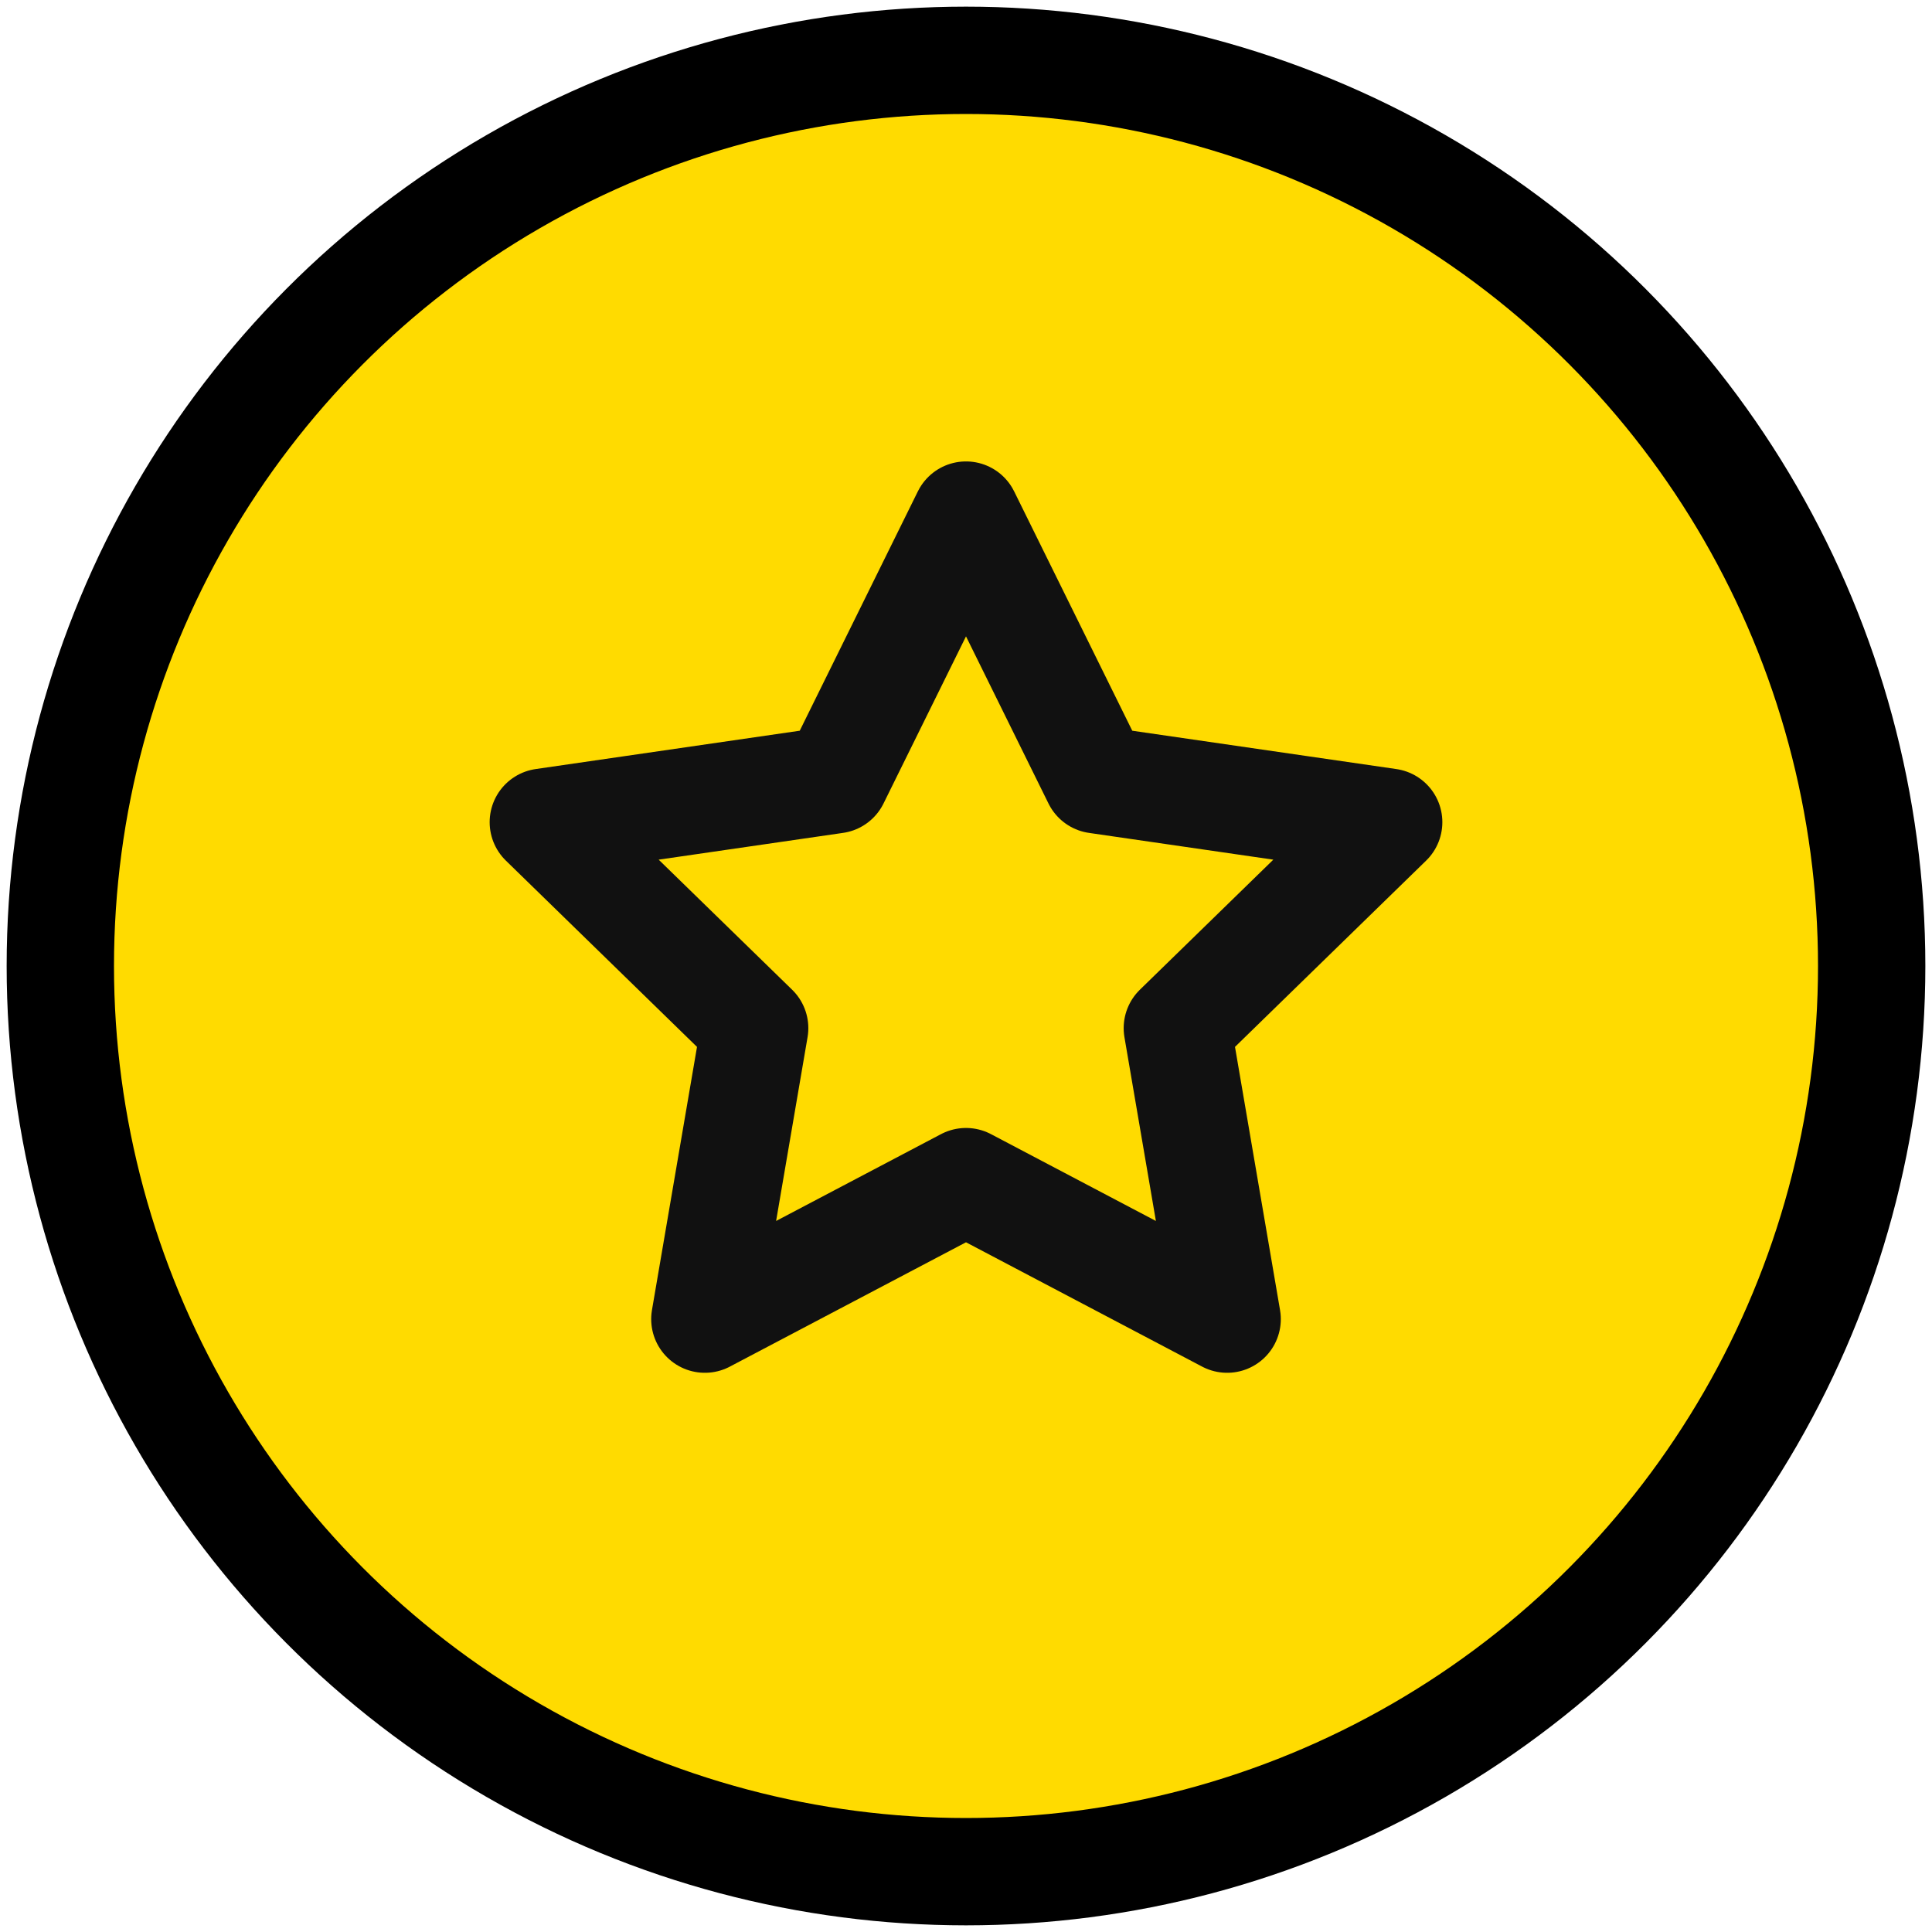 <?xml version="1.0" encoding="UTF-8"?>
<svg width="18px" height="18px" viewBox="0 0 18 18" version="1.1" xmlns="http://www.w3.org/2000/svg" xmlns:xlink="http://www.w3.org/1999/xlink">
    <title>gold-coin</title>
    <g id="Page-1" stroke="none" stroke-width="1" fill="none" fill-rule="evenodd" stroke-linecap="round" stroke-linejoin="round">
        <g id="Product-Page-Desktop-V2" transform="translate(-956, -689)" fill="#FFDB00">
            <g id="Product-Details" transform="translate(929, 213)">
                <g id="USPs" transform="translate(2, 408)">
                    <g id="gold-coin" transform="translate(25, 68)">
                        <circle id="Oval" stroke="#000000" cx="9" cy="9" r="8.438"></circle>
                        <polygon id="Path" stroke="#111111" points="9 4.799 10.217 7.265 12.938 7.66 10.969 9.579 11.433 12.29 9 11.009 6.567 12.29 7.031 9.579 5.062 7.66 7.783 7.265"></polygon>
                    </g>
                </g>
            </g>
        </g>
    </g>
</svg>